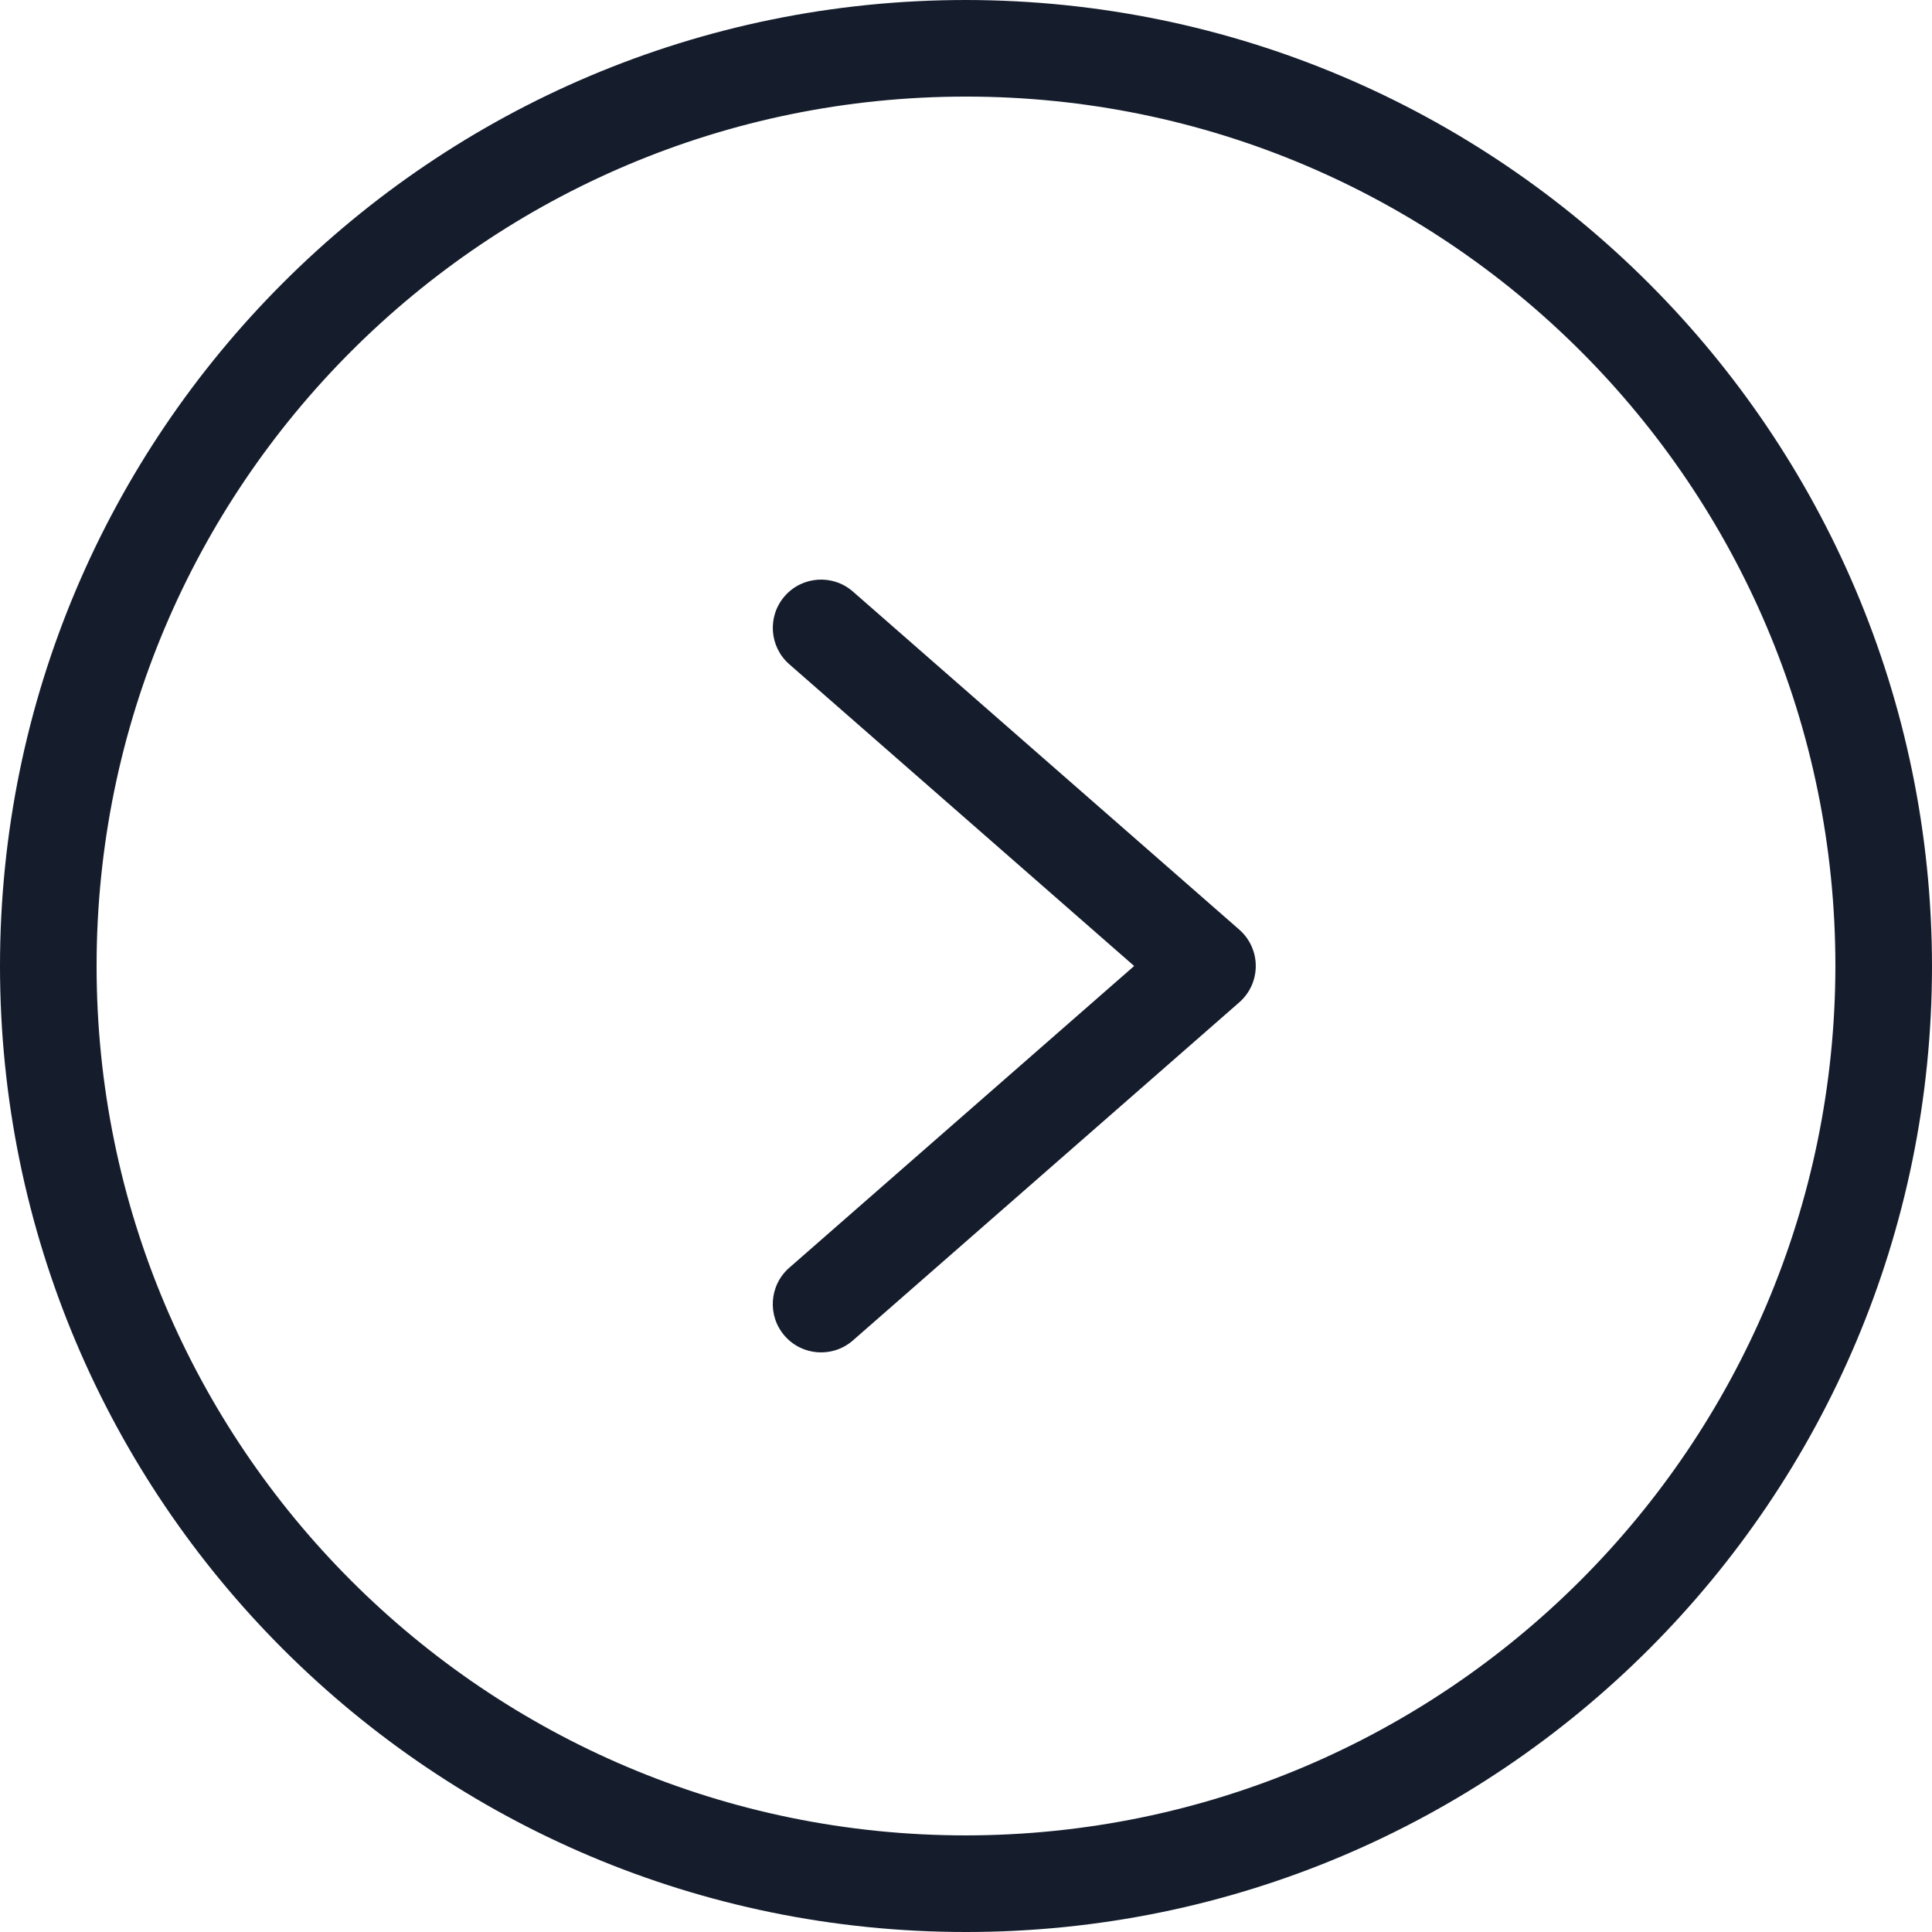 <?xml version="1.0" encoding="UTF-8"?> <svg xmlns="http://www.w3.org/2000/svg" width="512" height="512" viewBox="0 0 512 512" fill="none"> <g clip-path="url(#clip0_1470_10)"> <path d="M255.998 0C114.614 0 0 114.614 0 255.998C0 397.382 114.614 512.001 255.998 512.001C397.382 512.001 512.001 397.382 512.001 255.998C511.842 114.679 397.322 0.158 255.998 0ZM255.998 486.398C128.752 486.398 25.598 383.246 25.598 255.998C25.598 128.752 128.752 25.598 255.998 25.598C383.246 25.598 486.398 128.752 486.398 255.998C486.253 383.184 383.184 486.253 255.998 486.398Z" fill="#151D2D"></path> <path d="M226.025 156.764C220.701 152.108 212.615 152.653 207.96 157.974C203.31 163.298 203.854 171.384 209.175 176.038L300.562 255.998L209.17 335.962C203.844 340.617 203.305 348.703 207.955 354.022C212.61 359.348 220.696 359.891 226.021 355.237L328.42 265.635C329.794 264.433 330.895 262.952 331.65 261.289C332.404 259.627 332.794 257.823 332.794 255.997C332.794 254.172 332.404 252.368 331.65 250.705C330.895 249.043 329.794 247.561 328.42 246.36L226.025 156.764Z" fill="#151D2D"></path> </g> <defs> <clipPath id="clip0_1470_10"> <rect width="512" height="512" fill="white"></rect> </clipPath> </defs> </svg> 